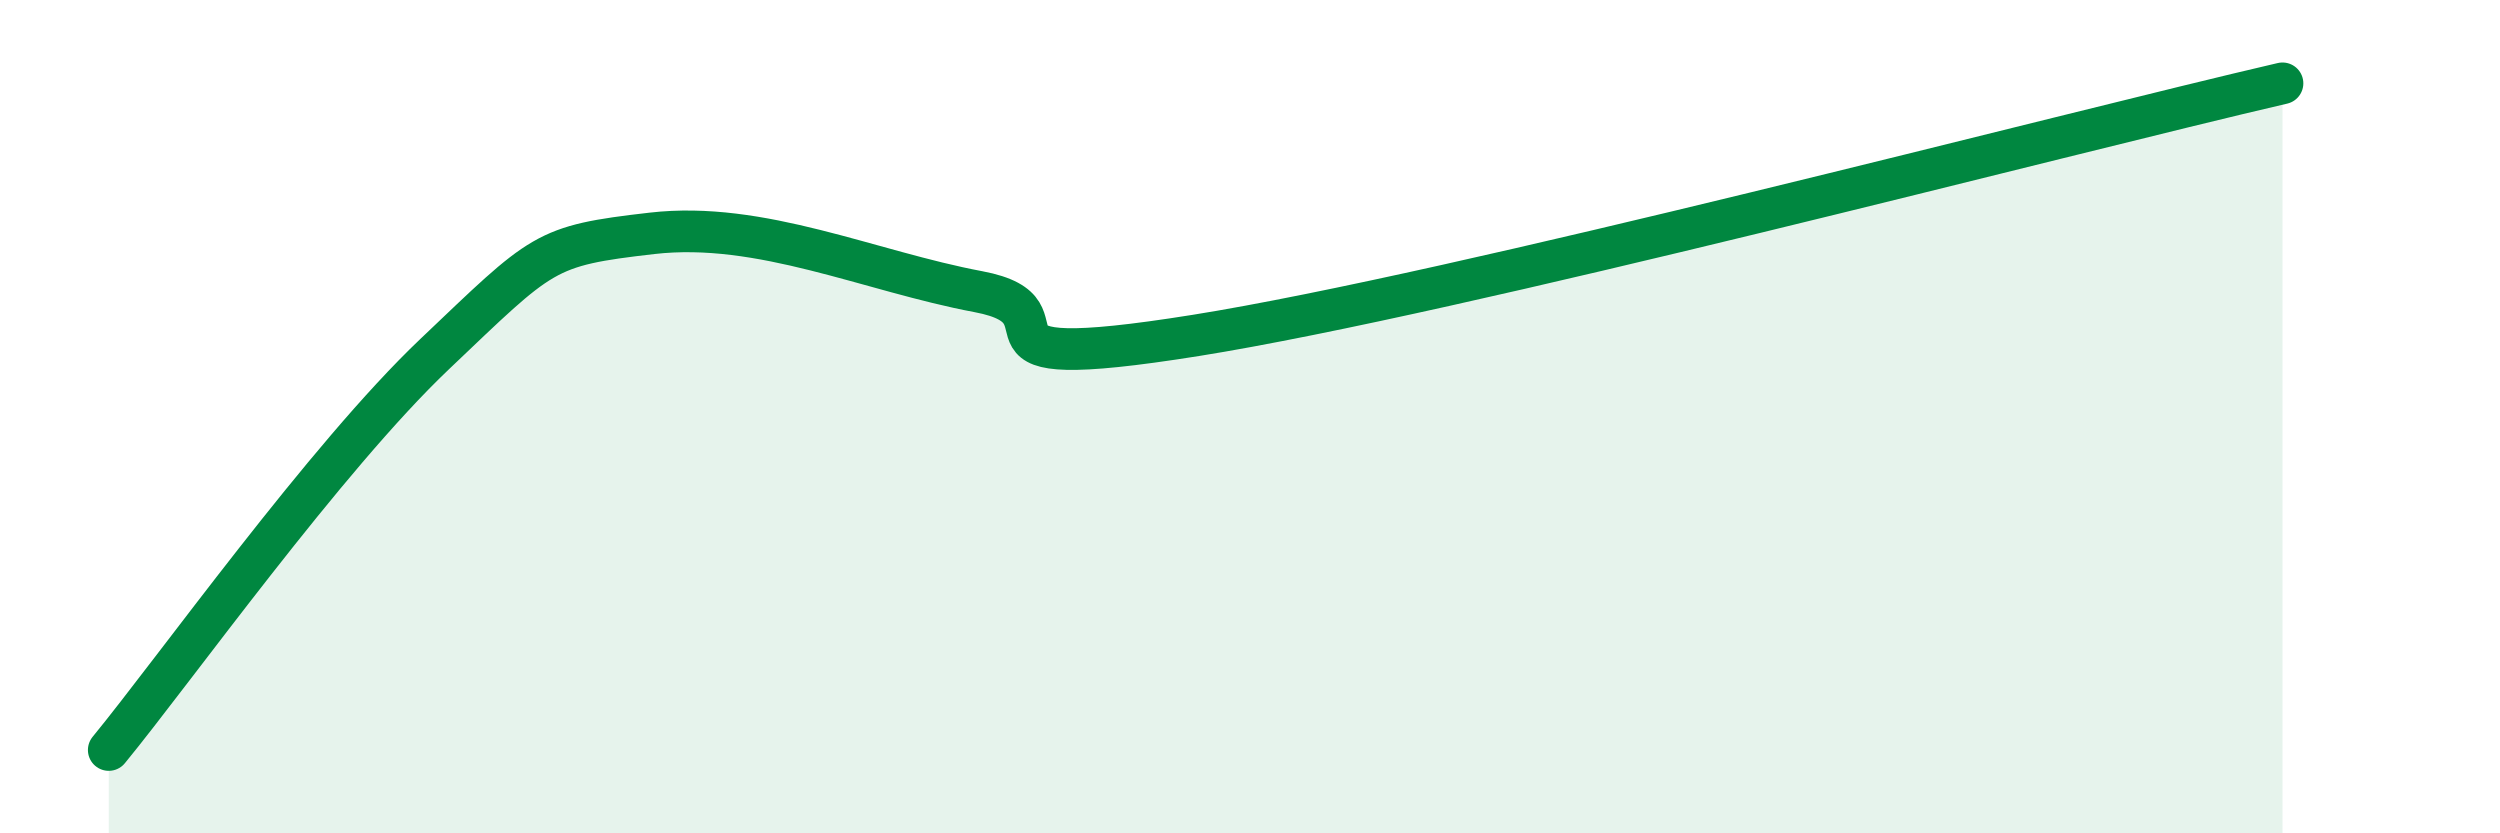 
    <svg width="60" height="20" viewBox="0 0 60 20" xmlns="http://www.w3.org/2000/svg">
      <path
        d="M 2.61,18 C 4.17,16.1 7.82,10.98 10.43,8.5 C 13.04,6.02 13.04,5.9 15.65,5.6 C 18.26,5.3 20.87,6.51 23.48,7 C 26.09,7.49 22.44,9.05 28.7,8.05 C 34.96,7.05 49.56,3.21 54.78,2L54.78 20L2.61 20Z"
        fill="#008740"
        opacity="0.1"
        stroke-linecap="round"
        stroke-linejoin="round"
      />
      <path
        d="M 2.61,18 C 4.17,16.1 7.82,10.98 10.43,8.5 C 13.04,6.02 13.04,5.9 15.65,5.6 C 18.26,5.3 20.87,6.51 23.48,7 C 26.09,7.49 22.44,9.05 28.7,8.05 C 34.96,7.05 49.56,3.21 54.78,2"
        stroke="#008740"
        stroke-width="1"
        fill="none"
        stroke-linecap="round"
        stroke-linejoin="round"
      />
    </svg>
  